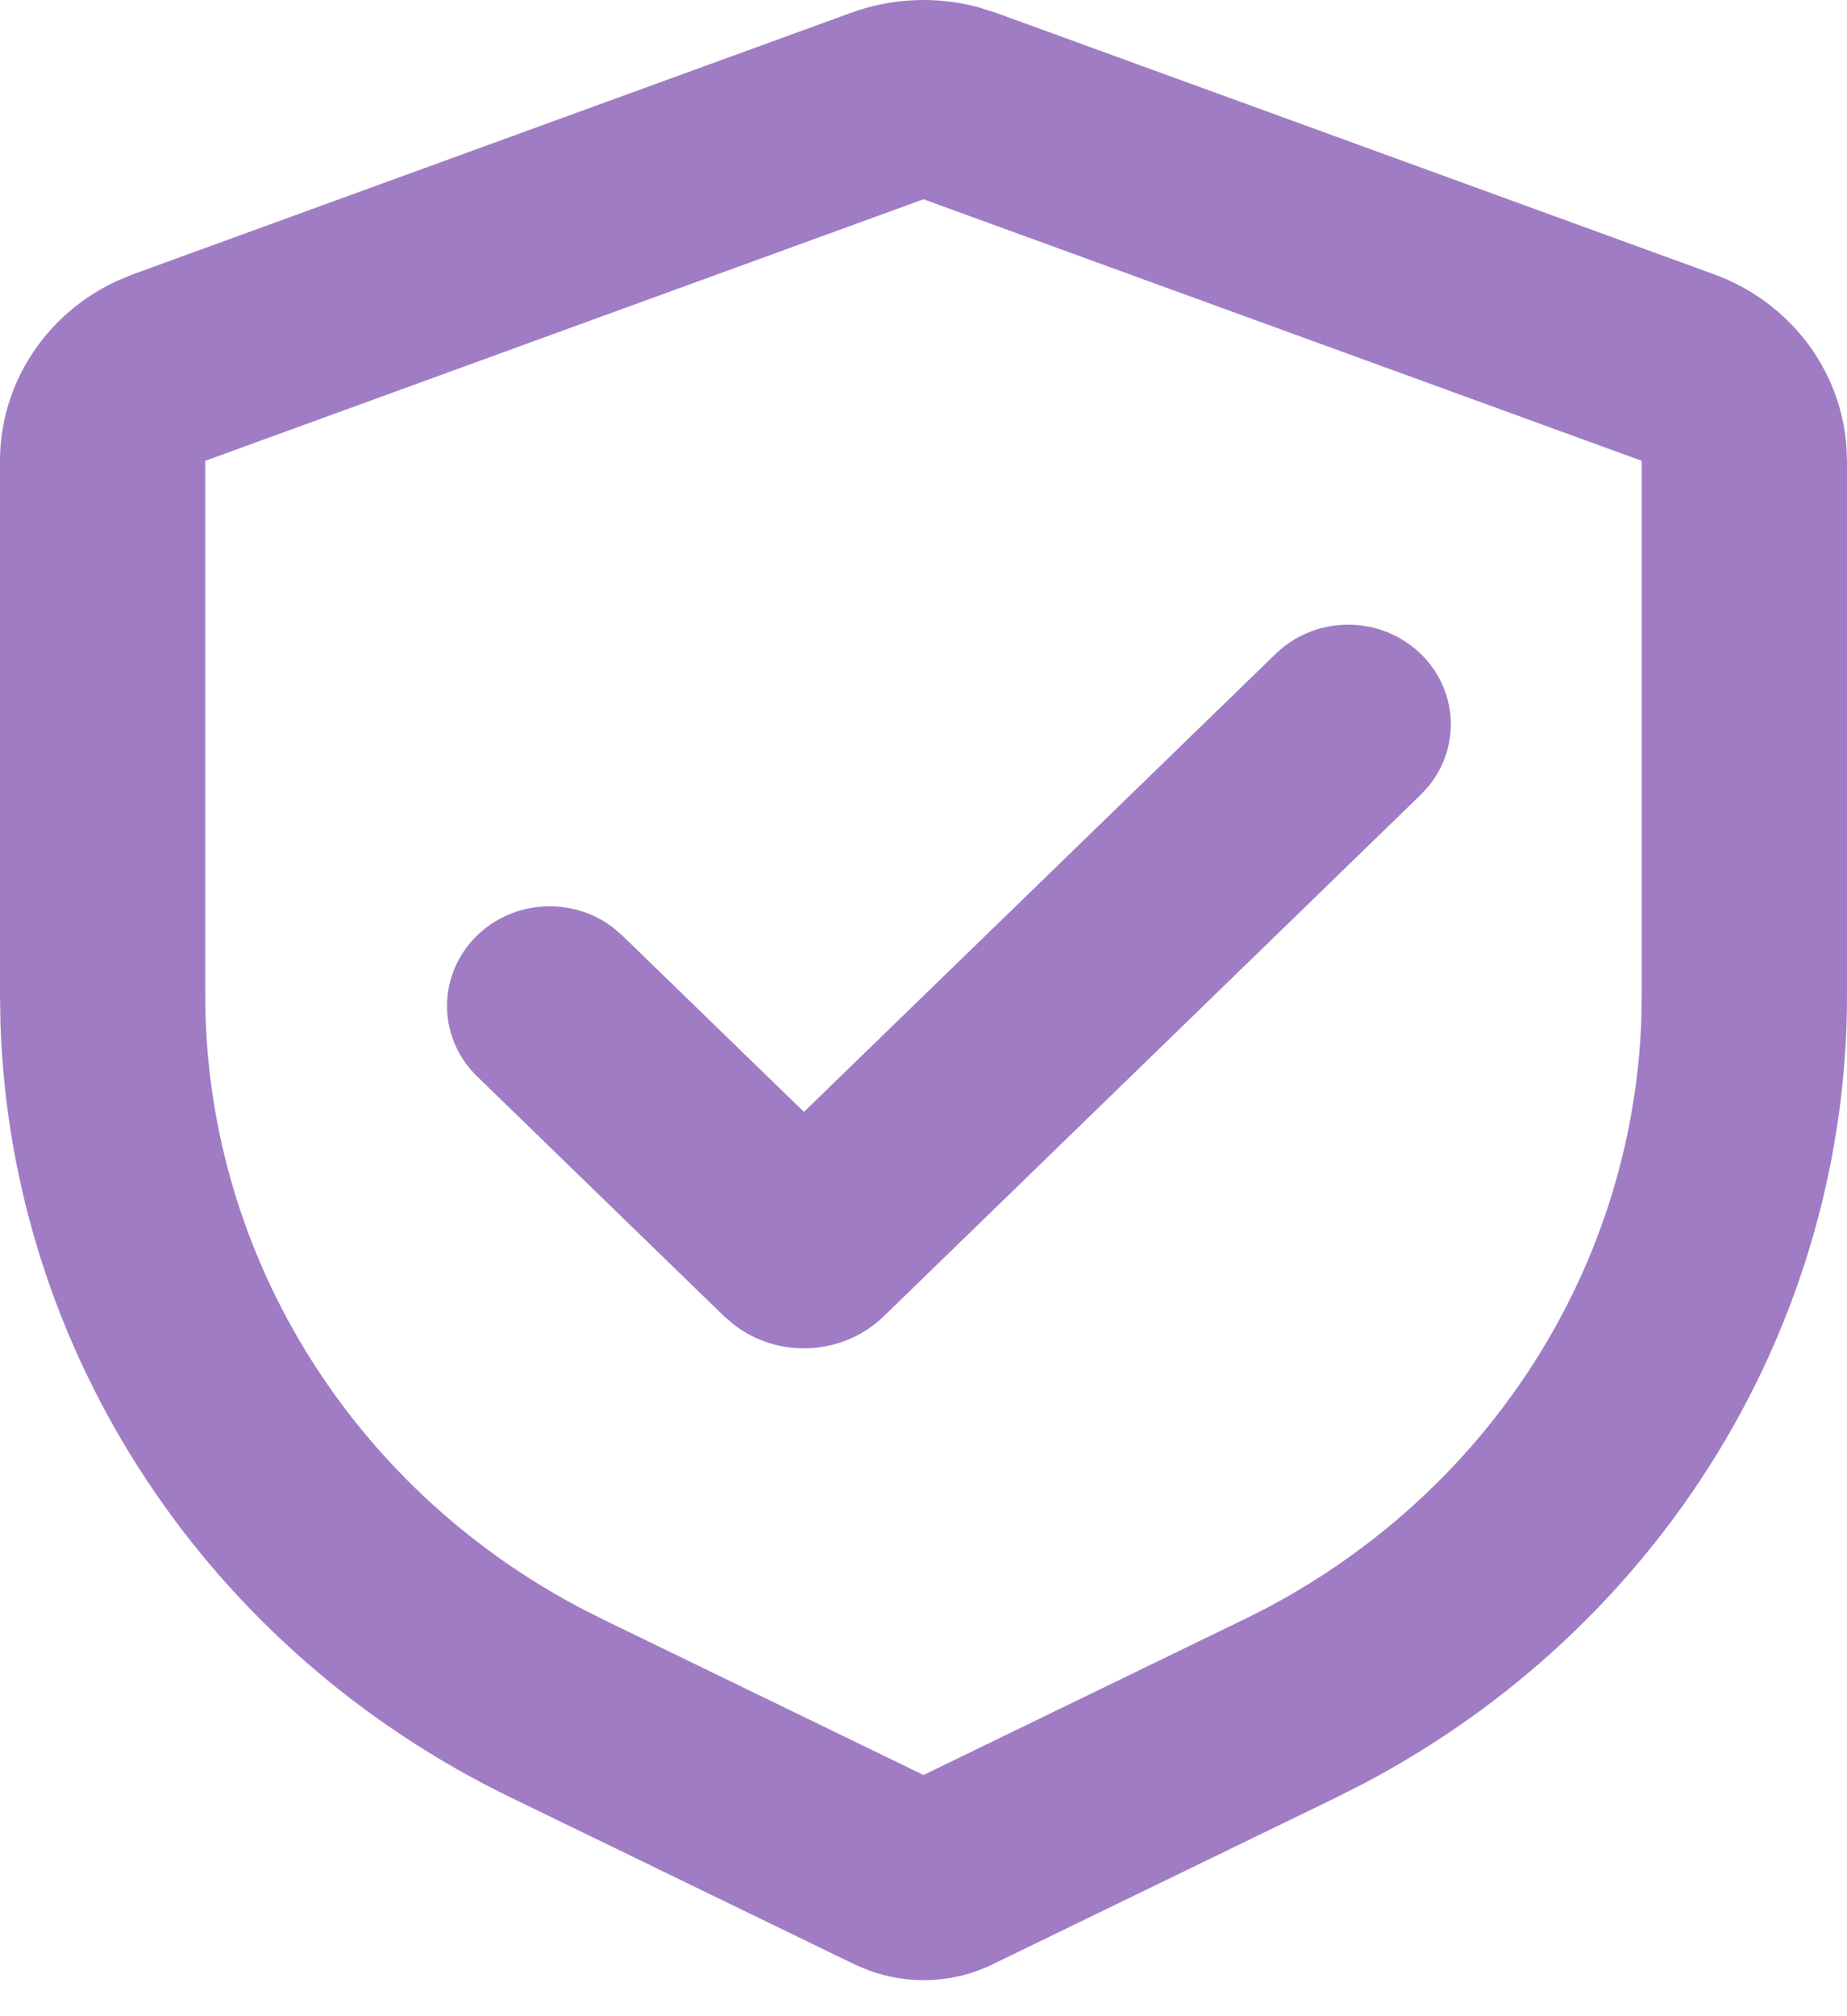 <svg width="44" height="48" viewBox="0 0 44 48" fill="none" xmlns="http://www.w3.org/2000/svg">
<path d="M20.284 0.301C21.249 -0.049 22.303 -0.095 23.296 0.17L23.716 0.301L40.827 6.528C41.695 6.844 42.452 7.392 43.011 8.11C43.569 8.827 43.907 9.684 43.983 10.58L44 10.971V23.693C44 27.537 42.93 31.31 40.904 34.613C38.878 37.916 35.971 40.627 32.489 42.46L31.839 42.79L23.64 46.768C23.189 46.987 22.696 47.113 22.192 47.138C21.688 47.163 21.184 47.087 20.712 46.915L20.36 46.768L12.161 42.79C8.618 41.071 5.619 38.455 3.481 35.219C1.343 31.983 0.144 28.247 0.012 24.405L0 23.693V10.971C1.42146e-05 10.072 0.263 9.192 0.759 8.433C1.254 7.673 1.962 7.066 2.799 6.682L3.173 6.528L20.284 0.301ZM22 4.744L4.889 10.971V23.693C4.889 26.671 5.714 29.593 7.277 32.155C8.84 34.716 11.084 36.823 13.774 38.254L14.349 38.546L22 42.258L29.651 38.546C32.396 37.215 34.721 35.191 36.383 32.689C38.045 30.186 38.983 27.295 39.099 24.32L39.111 23.693V10.971L22 4.744ZM30.392 15.564C30.832 15.138 31.422 14.891 32.043 14.873C32.663 14.854 33.268 15.066 33.734 15.465C34.2 15.863 34.492 16.419 34.551 17.019C34.61 17.619 34.431 18.218 34.051 18.695L33.848 18.918L21.054 31.337C20.588 31.789 19.967 32.059 19.309 32.096C18.651 32.134 18.002 31.935 17.485 31.538L17.25 31.337L11.374 25.634C10.931 25.208 10.672 24.634 10.651 24.029C10.63 23.424 10.848 22.834 11.26 22.38C11.673 21.926 12.248 21.642 12.869 21.586C13.49 21.531 14.11 21.707 14.601 22.08L14.83 22.277L19.152 26.471L30.392 15.564Z" fill="#A07CC5"/>
</svg>
